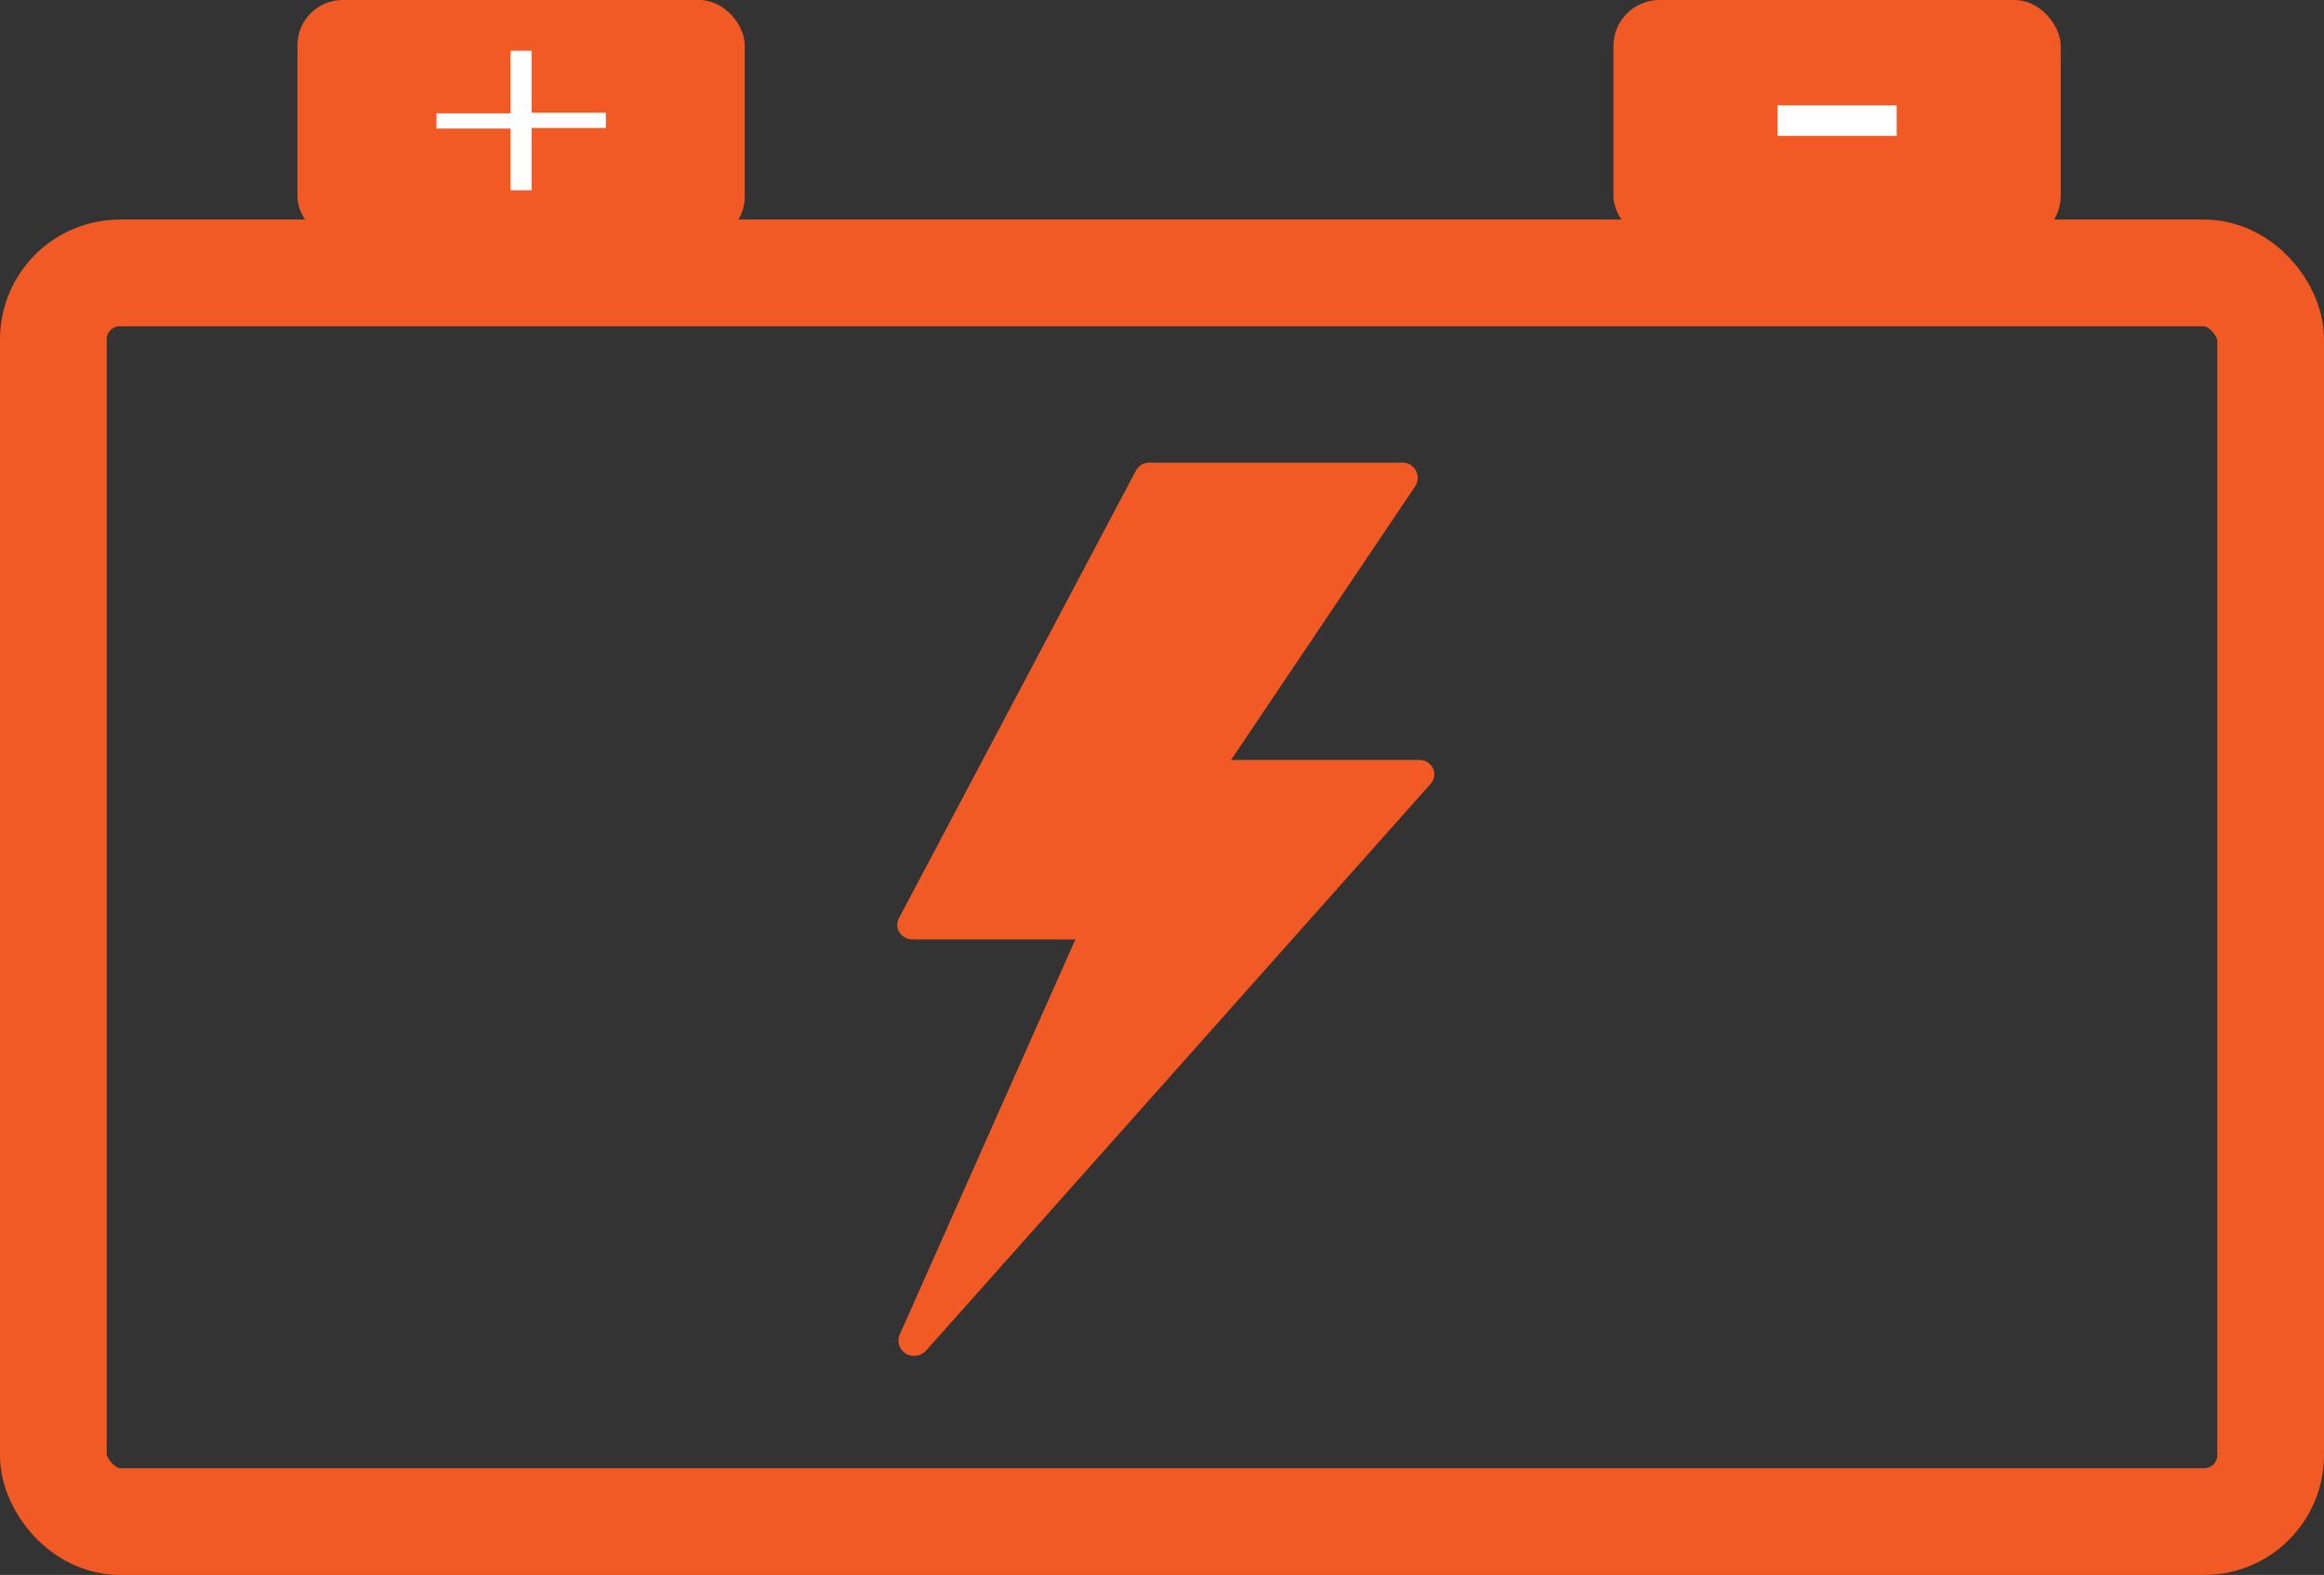<svg xmlns="http://www.w3.org/2000/svg" viewBox="0 0 152.44 103.29"><rect x="0" y="0" width="152.44" height="103.29" fill="#333333" stroke="none"/><defs><style>.cls-1{fill:none;stroke:#f15a24;stroke-miterlimit:10;stroke-width:7px;}.cls-2{fill:#f15a24;}.cls-3{fill:#fff;}</style></defs><title>Ativo 8</title><g id="Camada_2" data-name="Camada 2"><g id="Camada_1-2" data-name="Camada 1"><rect class="cls-1" x="3.5" y="17.9" width="145.44" height="81.89" rx="4.36"/><rect class="cls-2" x="19.51" width="29.34" height="15.86" rx="2.97"/><path class="cls-3" d="M34.87,3.33V7.39h4.87v1H34.87v4.09H33.49V8.43H28.63v-1h4.86V3.33Z"/><rect class="cls-2" x="105.83" width="29.34" height="15.86" rx="3.02"/><path class="cls-3" d="M124.41,6.91v2H116.6v-2Z"/><path class="cls-2" d="M94,50.4a1,1,0,0,0-.93-.56H80.75l12.11-18a1,1,0,0,0,0-1,1,1,0,0,0-.91-.5H75.43a1,1,0,0,0-.93.54L59,60.15a.93.93,0,0,0,0,1,1,1,0,0,0,.88.46H70.54L59,87.56a1,1,0,0,0,.41,1.21,1.07,1.07,0,0,0,1.34-.2L93.81,51.44A.93.93,0,0,0,94,50.4Z"/></g></g></svg>